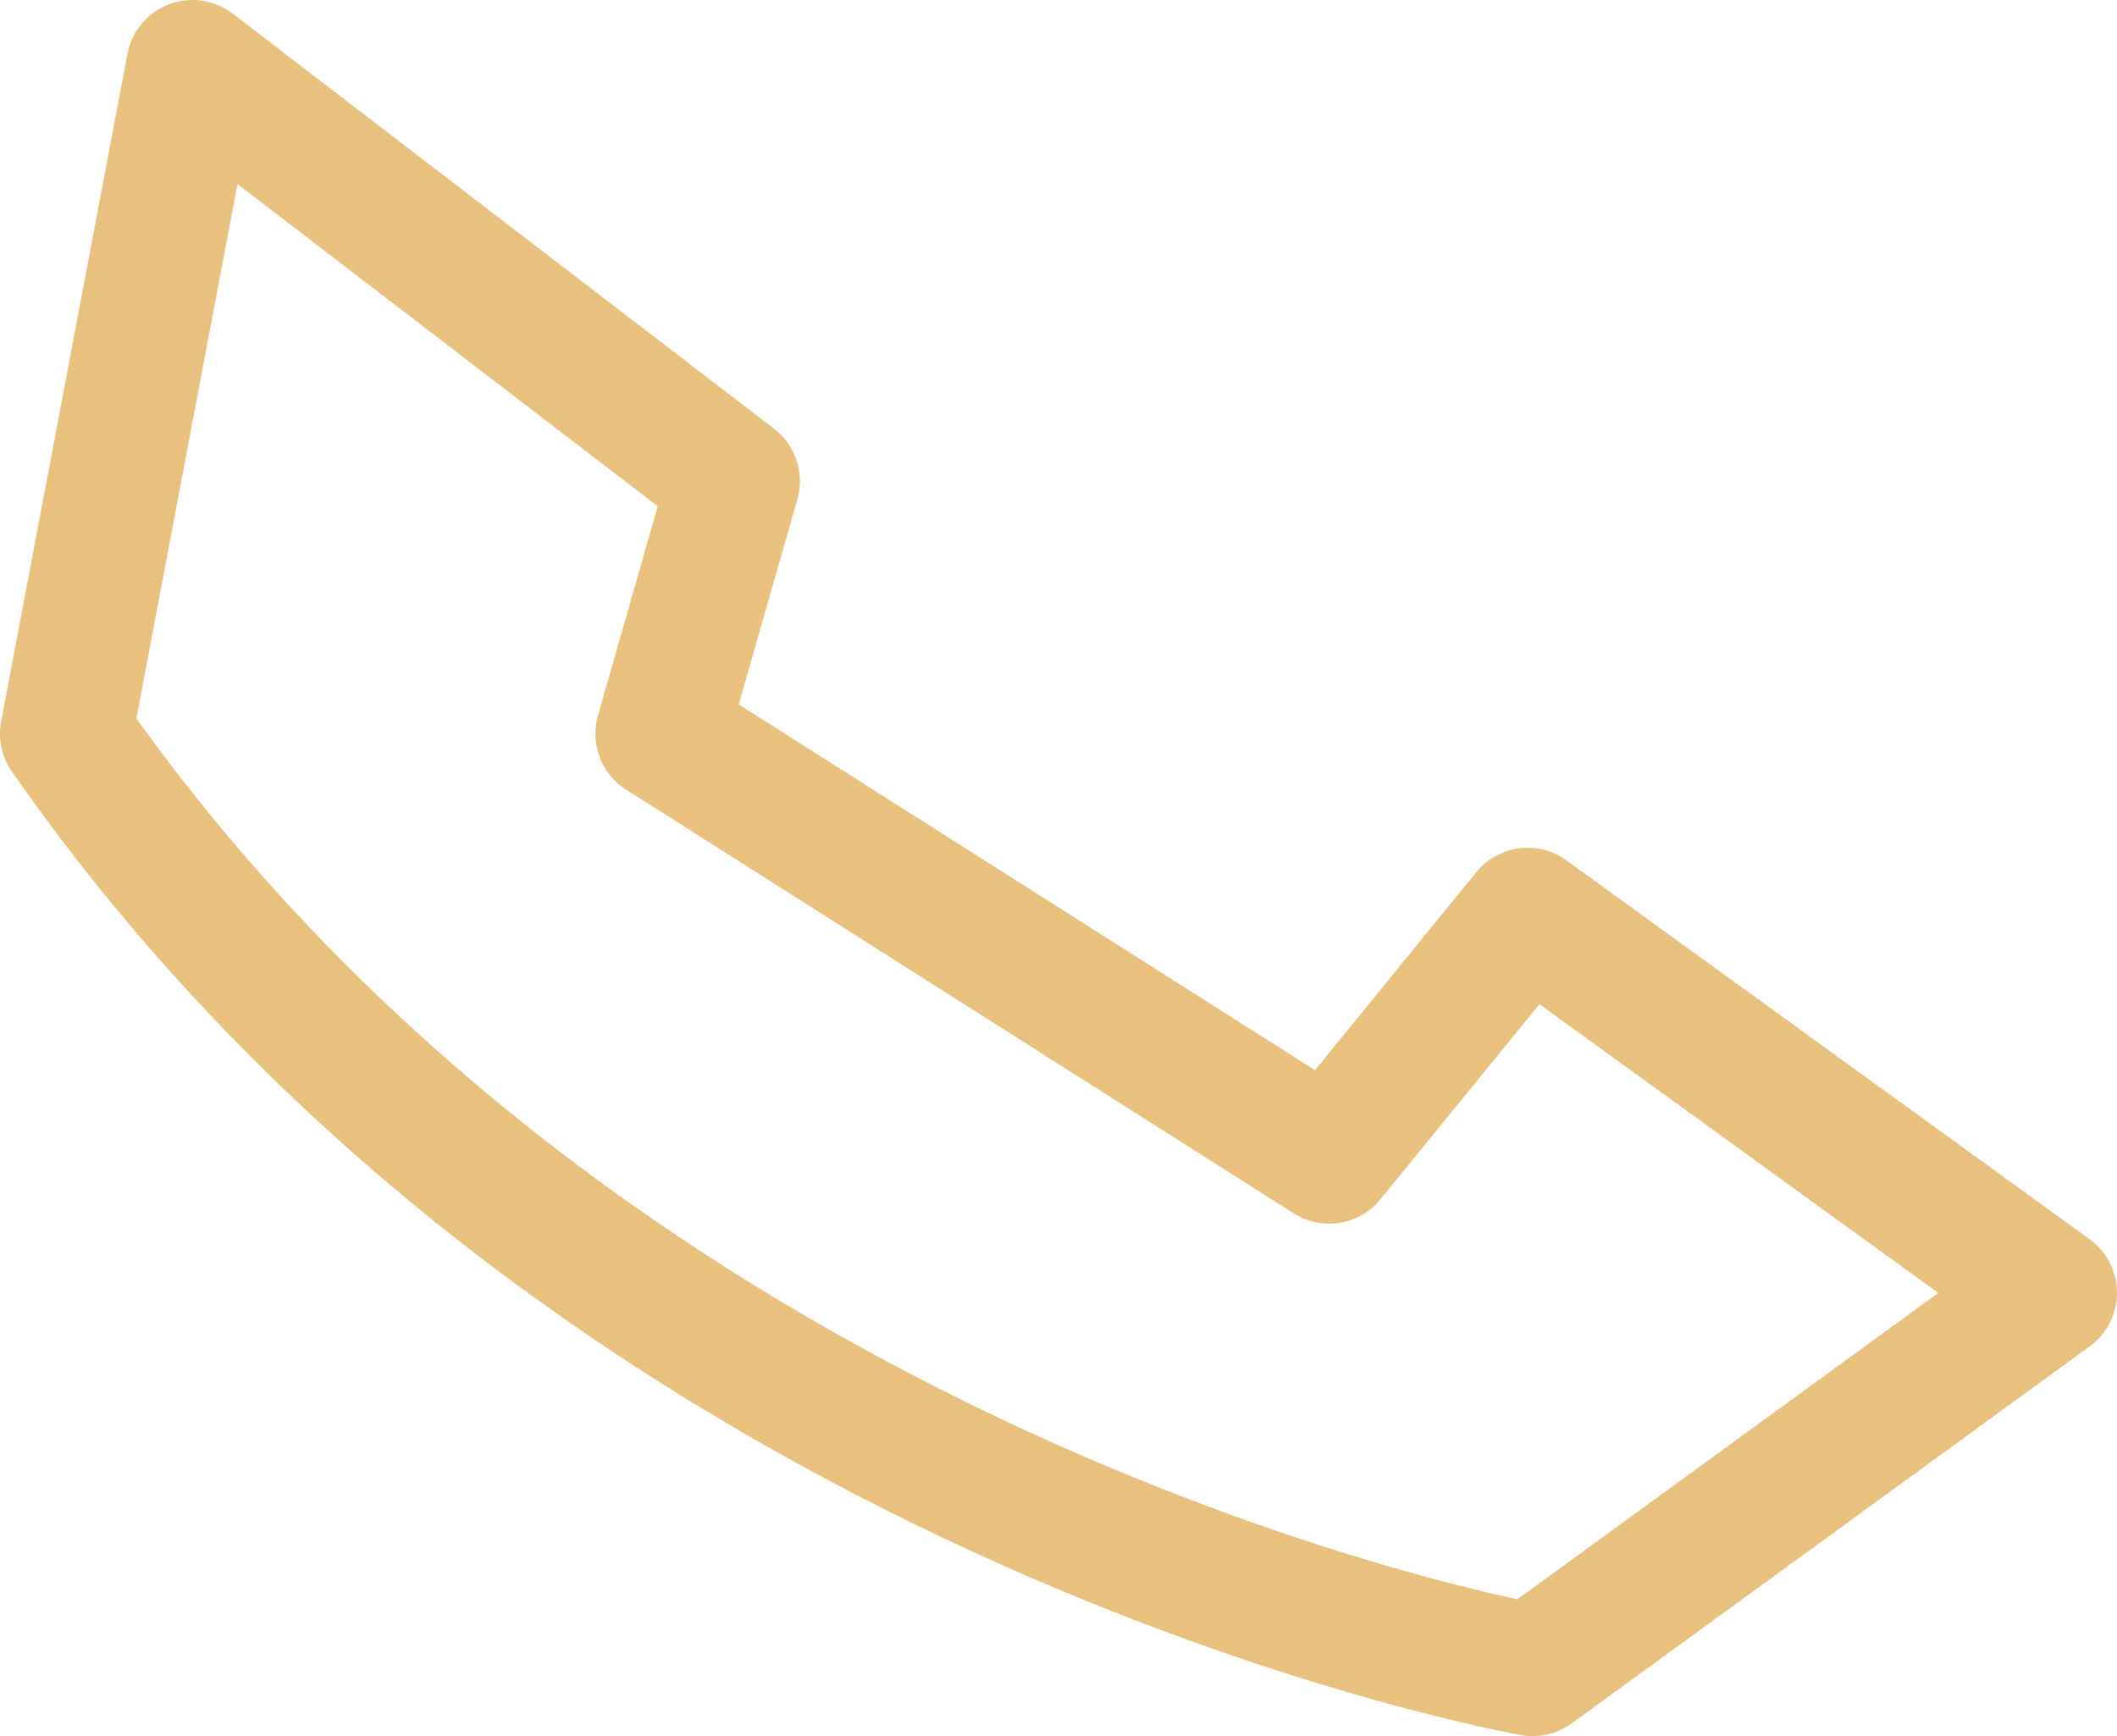 <svg xmlns="http://www.w3.org/2000/svg" width="32" height="26.241" viewBox="0 0 32 26.241">
  <path id="Pfad_12" data-name="Pfad 12" d="M1.591,12.764C9.755,24.476,23.76,26.914,23.76,26.914l7.831-5.7-7.909-5.727-3,3.682L10.591,12.764l1.091-3.818L3.5,2.673Z" transform="translate(-0.591 -1.673)" fill="none" stroke="#eac07e" stroke-linecap="round" stroke-linejoin="round" stroke-miterlimit="10" stroke-width="2"/>
</svg>
